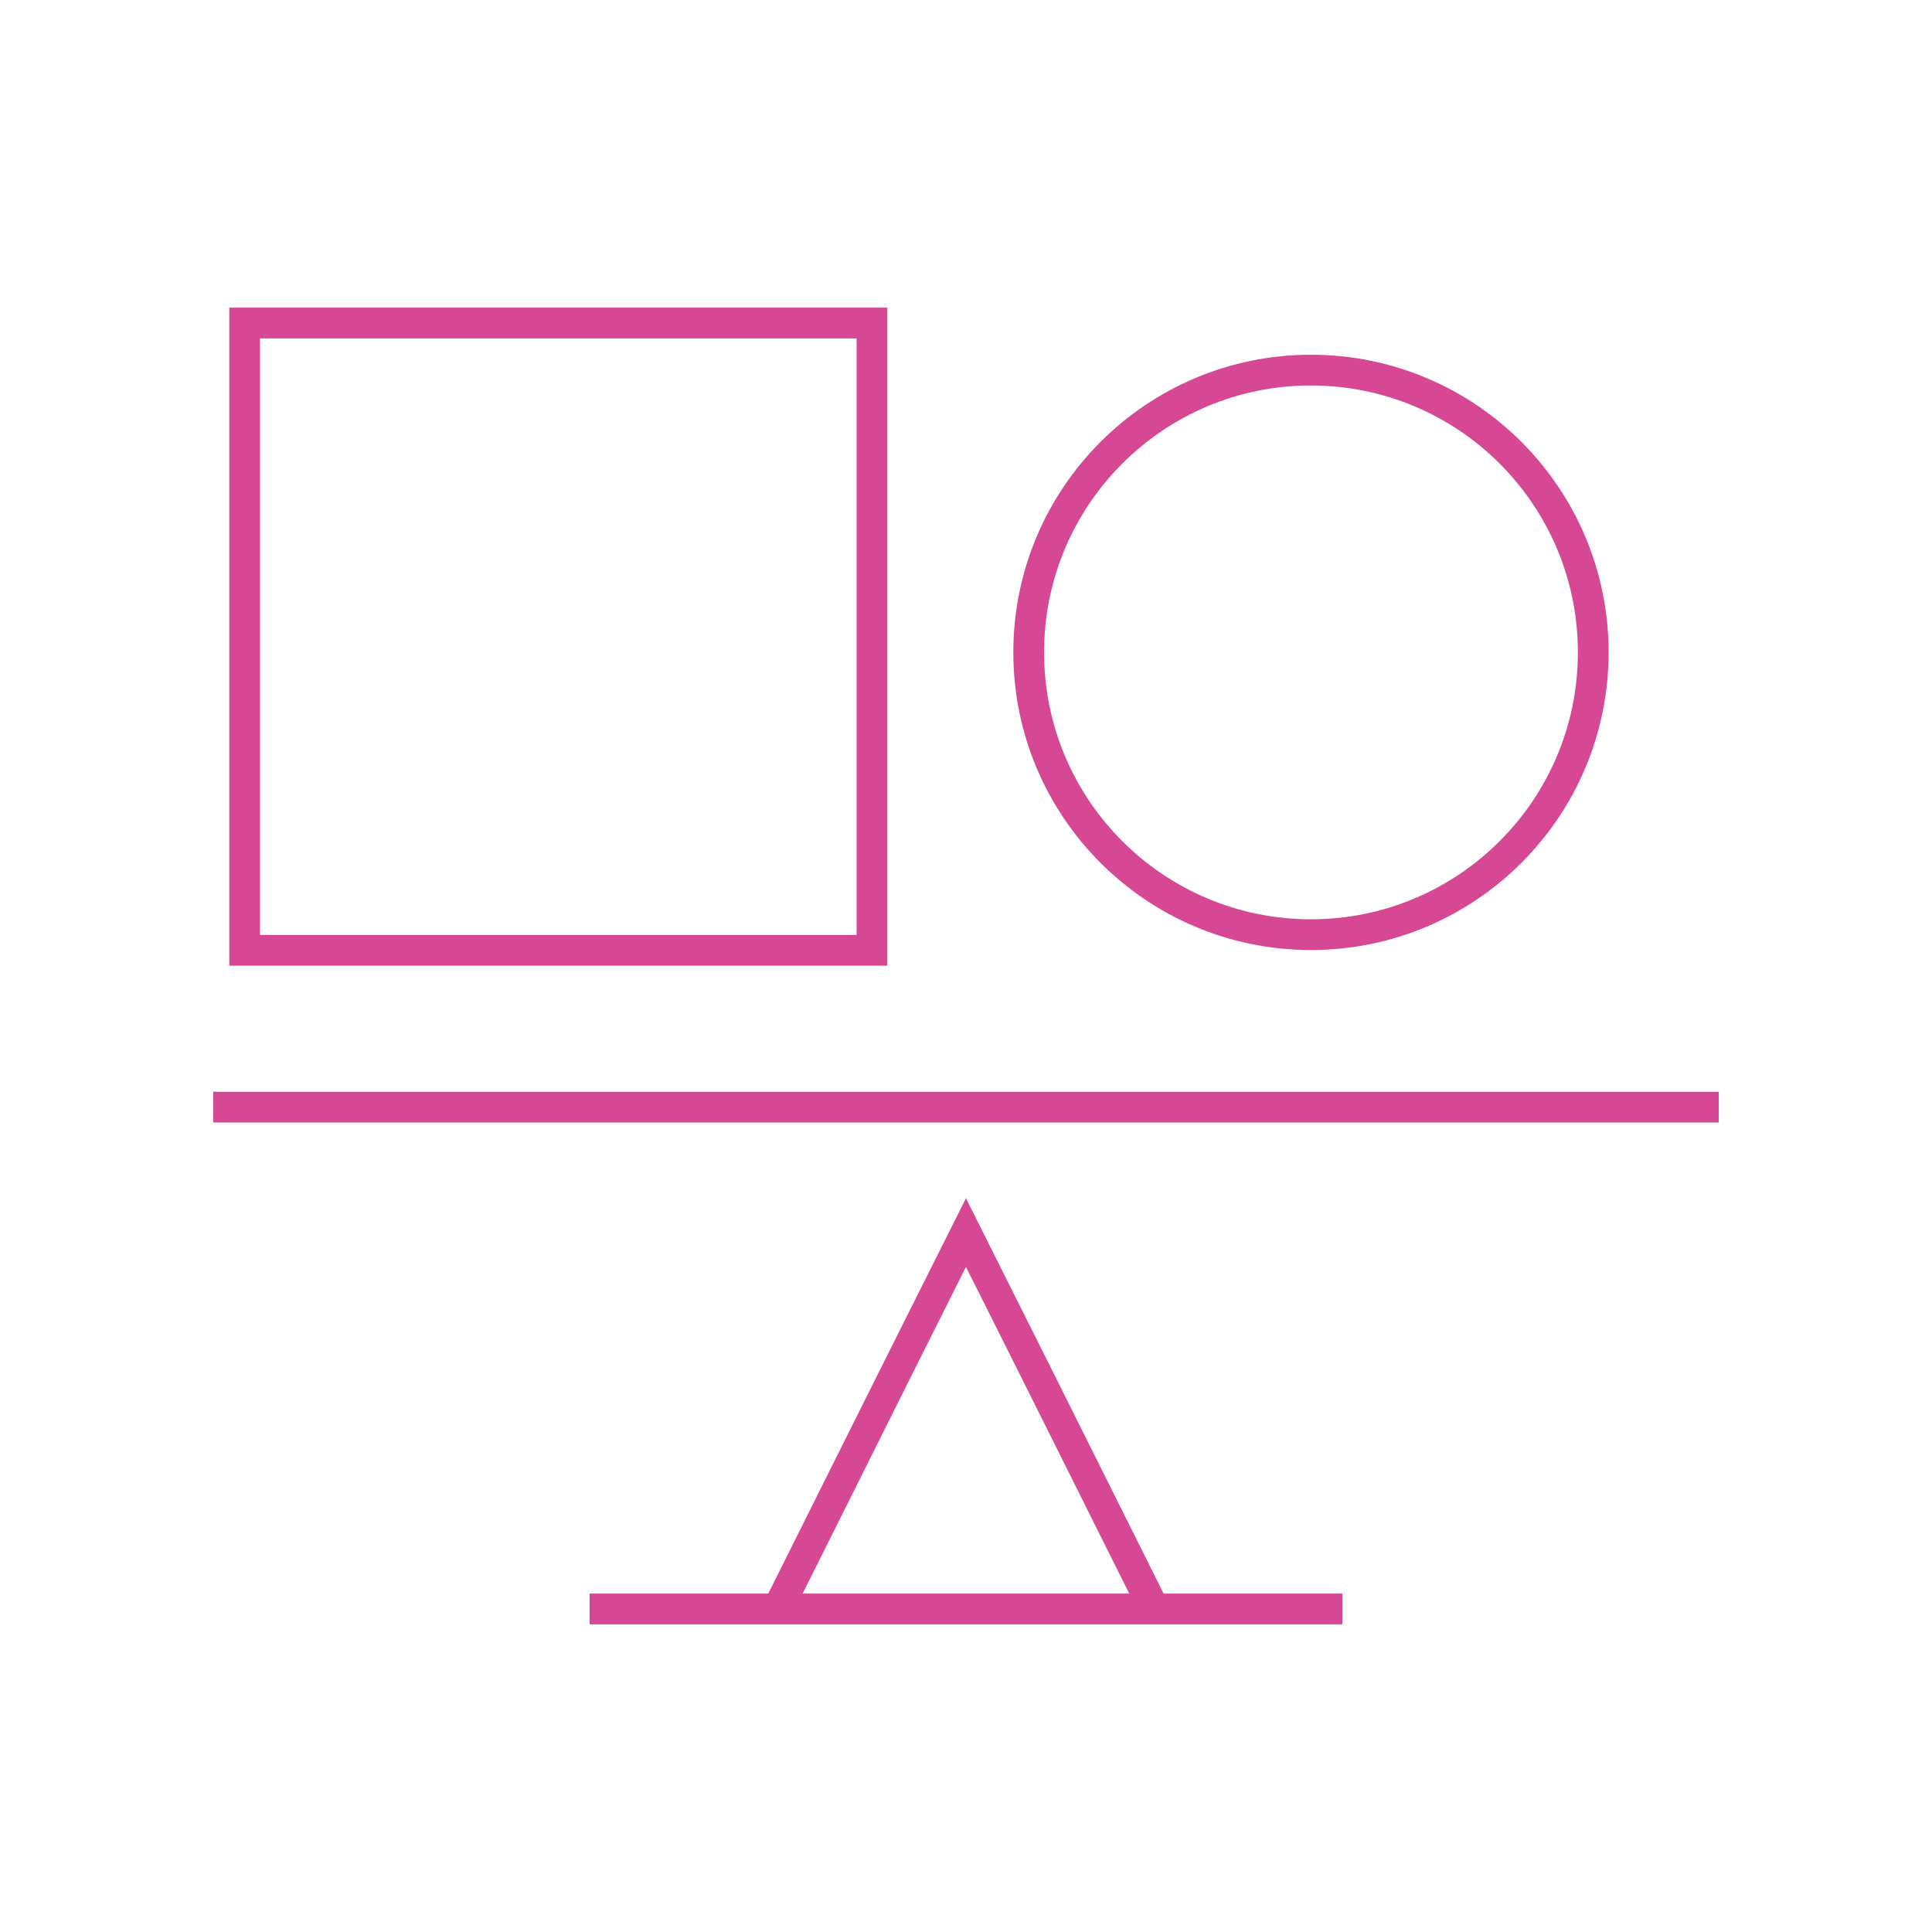 <svg width="44" height="44" viewBox="0 0 44 44" fill="none" xmlns="http://www.w3.org/2000/svg">
<path d="M17.713 36.643L20.399 31.264L21.999 28.071L23.599 31.264L26.284 36.643" stroke="#D64794" stroke-width="0.7" stroke-miterlimit="10"/>
<path d="M19.858 7.357H5.572V21.643H19.858V7.357Z" stroke="#D64794" stroke-width="0.7" stroke-miterlimit="10"/>
<path d="M29.856 21.286C33.407 21.286 36.285 18.408 36.285 14.857C36.285 11.307 33.407 8.429 29.856 8.429C26.306 8.429 23.428 11.307 23.428 14.857C23.428 18.408 26.306 21.286 29.856 21.286Z" stroke="#D64794" stroke-width="0.7" stroke-miterlimit="10"/>
<path d="M13.428 36.643H30.571" stroke="#D64794" stroke-width="0.7" stroke-miterlimit="10"/>
<path d="M39.143 25.214H4.857" stroke="#D64794" stroke-width="0.7" stroke-miterlimit="10"/>
</svg>
